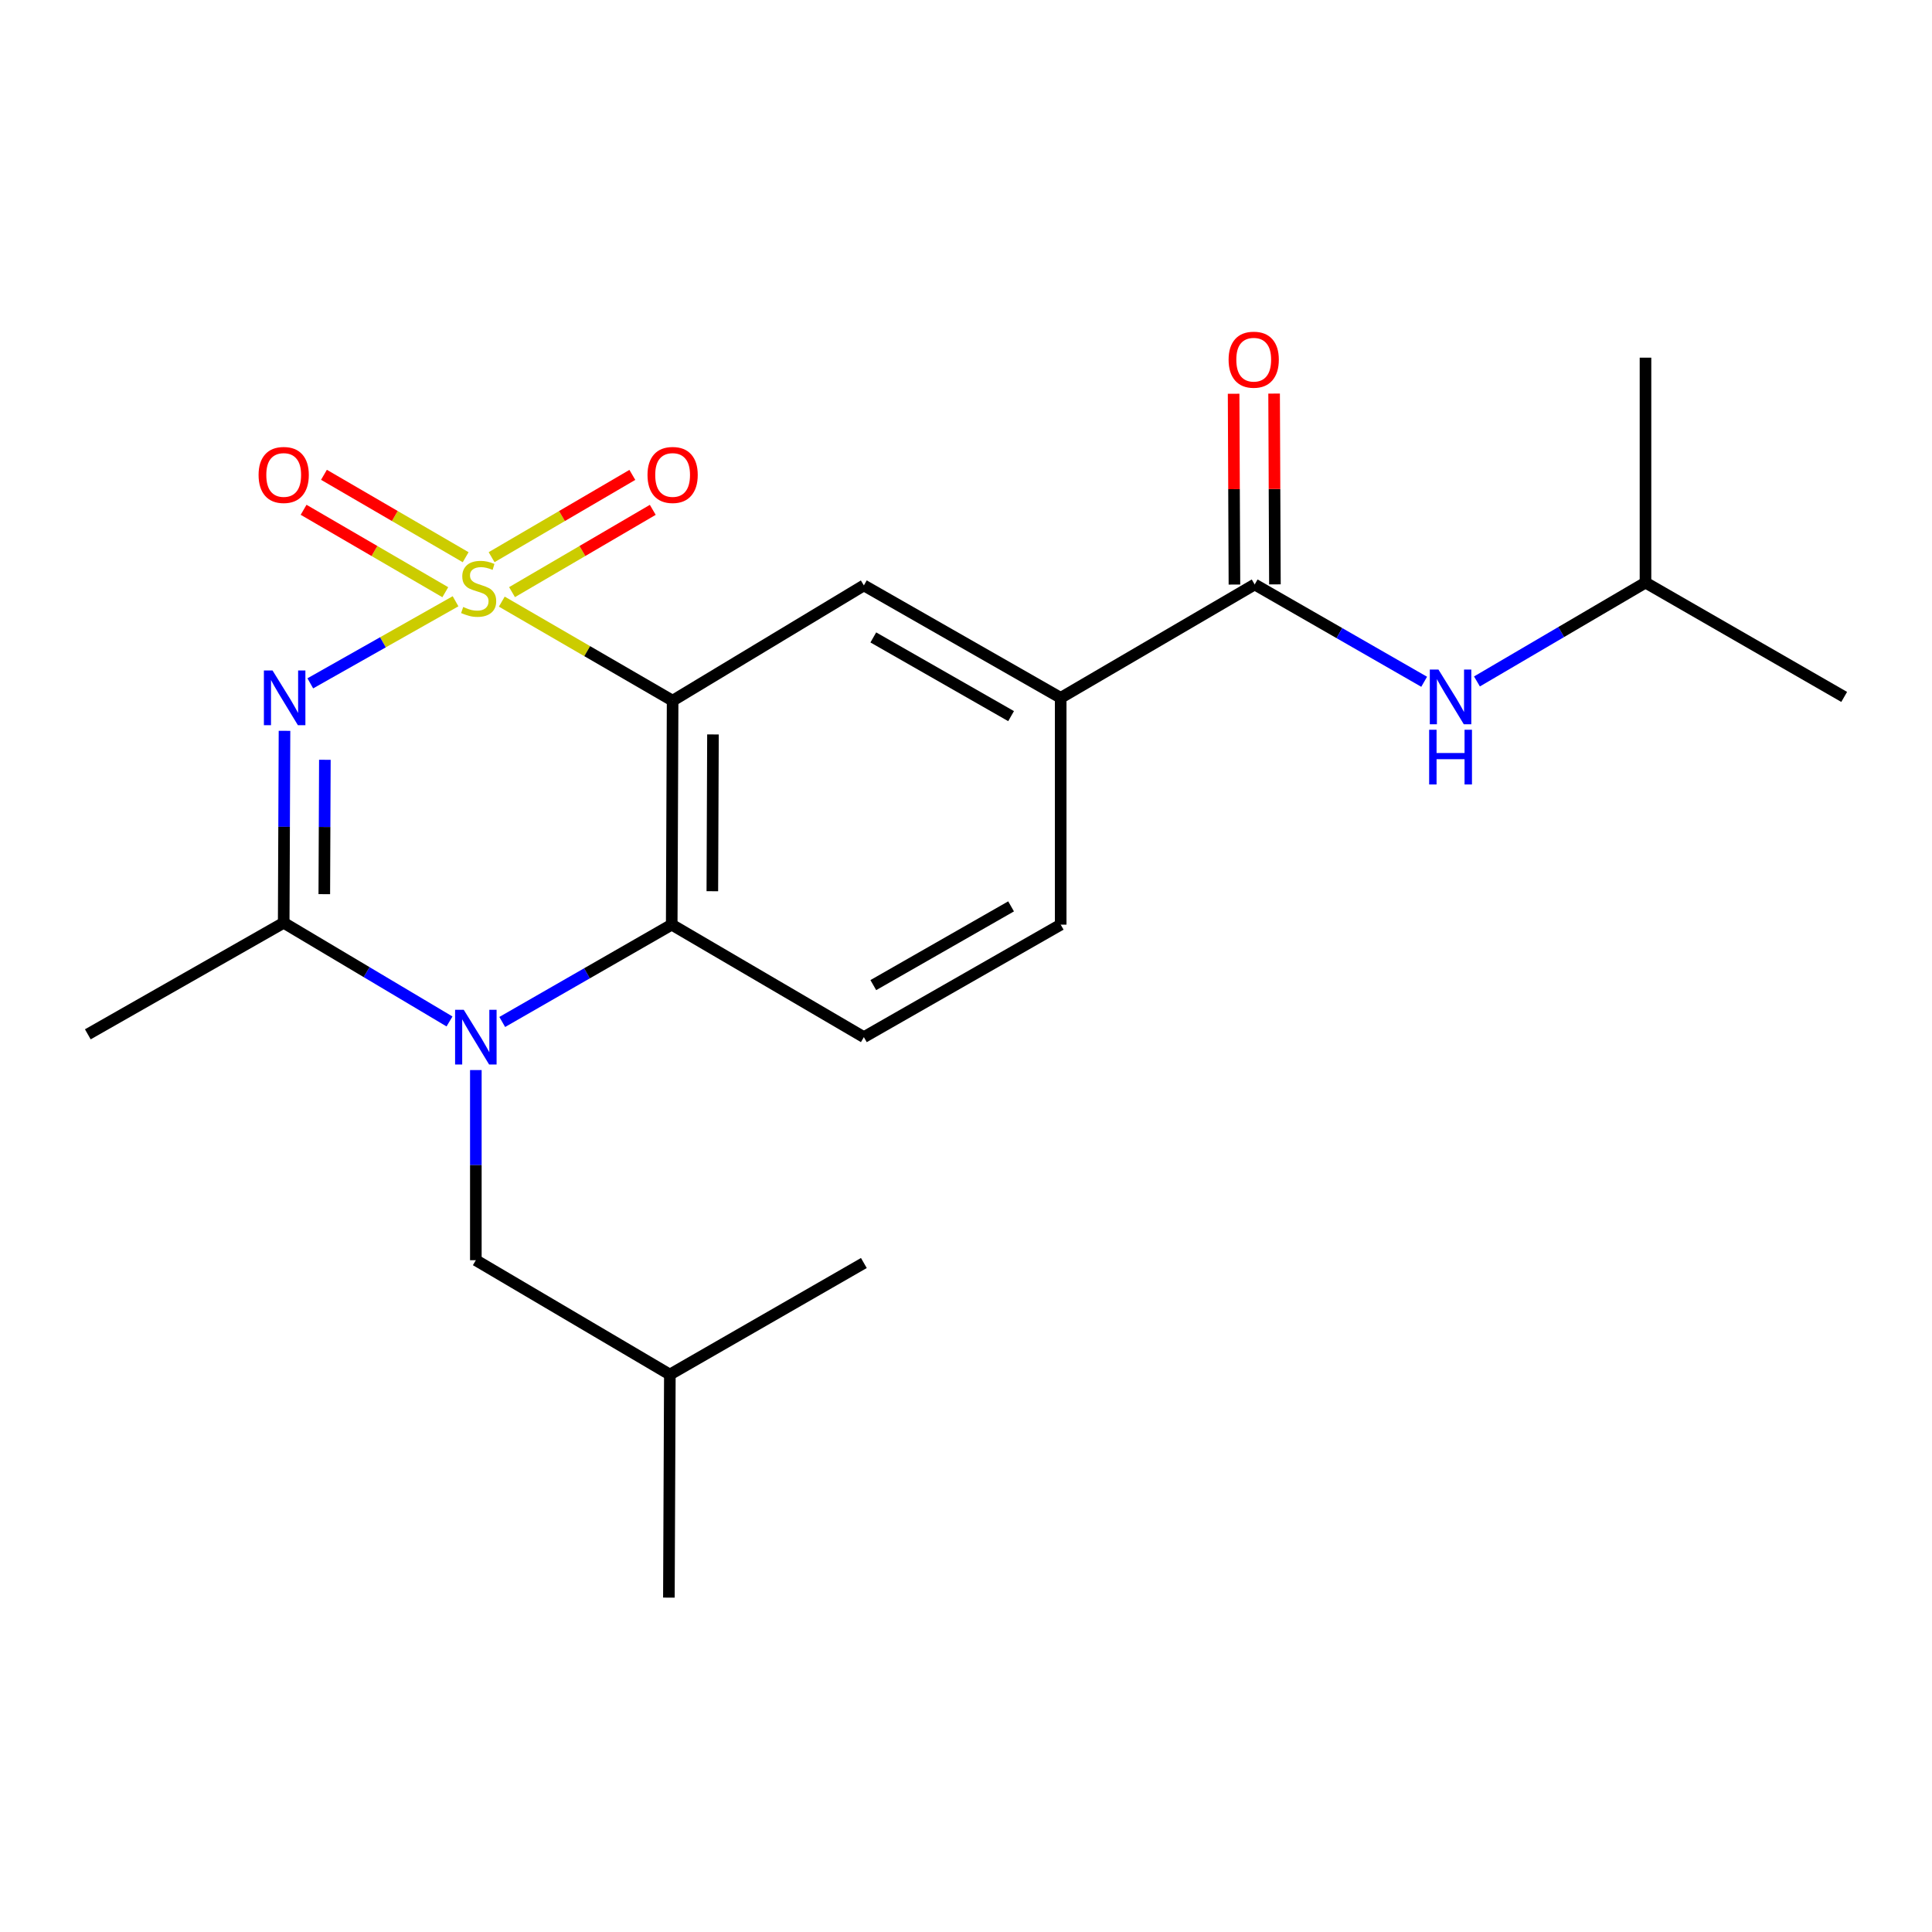 <?xml version='1.0' encoding='iso-8859-1'?>
<svg version='1.1' baseProfile='full'
              xmlns='http://www.w3.org/2000/svg'
                      xmlns:rdkit='http://www.rdkit.org/xml'
                      xmlns:xlink='http://www.w3.org/1999/xlink'
                  xml:space='preserve'
width='1000px' height='1000px' viewBox='0 0 1000 1000'>
<!-- END OF HEADER -->
<rect style='opacity:1.0;fill:#FFFFFF;stroke:none' width='1000' height='1000' x='0' y='0'> </rect>
<path class='bond-0' d='M 235.787,311.213 L 198.198,332.456' style='fill:none;fill-rule:evenodd;stroke:#CCCC00;stroke-width:6px;stroke-linecap:butt;stroke-linejoin:miter;stroke-opacity:1' />
<path class='bond-0' d='M 198.198,332.456 L 160.61,353.699' style='fill:none;fill-rule:evenodd;stroke:#0000FF;stroke-width:6px;stroke-linecap:butt;stroke-linejoin:miter;stroke-opacity:1' />
<path class='bond-1' d='M 259.732,311.4 L 303.939,337.036' style='fill:none;fill-rule:evenodd;stroke:#CCCC00;stroke-width:6px;stroke-linecap:butt;stroke-linejoin:miter;stroke-opacity:1' />
<path class='bond-1' d='M 303.939,337.036 L 348.147,362.672' style='fill:none;fill-rule:evenodd;stroke:#000000;stroke-width:6px;stroke-linecap:butt;stroke-linejoin:miter;stroke-opacity:1' />
<path class='bond-8' d='M 241.02,288.416 L 204.35,267.086' style='fill:none;fill-rule:evenodd;stroke:#CCCC00;stroke-width:6px;stroke-linecap:butt;stroke-linejoin:miter;stroke-opacity:1' />
<path class='bond-8' d='M 204.35,267.086 L 167.681,245.756' style='fill:none;fill-rule:evenodd;stroke:#FF0000;stroke-width:6px;stroke-linecap:butt;stroke-linejoin:miter;stroke-opacity:1' />
<path class='bond-8' d='M 230.484,306.529 L 193.814,285.199' style='fill:none;fill-rule:evenodd;stroke:#CCCC00;stroke-width:6px;stroke-linecap:butt;stroke-linejoin:miter;stroke-opacity:1' />
<path class='bond-8' d='M 193.814,285.199 L 157.144,263.869' style='fill:none;fill-rule:evenodd;stroke:#FF0000;stroke-width:6px;stroke-linecap:butt;stroke-linejoin:miter;stroke-opacity:1' />
<path class='bond-9' d='M 265.026,306.489 L 301.45,285.193' style='fill:none;fill-rule:evenodd;stroke:#CCCC00;stroke-width:6px;stroke-linecap:butt;stroke-linejoin:miter;stroke-opacity:1' />
<path class='bond-9' d='M 301.45,285.193 L 337.875,263.897' style='fill:none;fill-rule:evenodd;stroke:#FF0000;stroke-width:6px;stroke-linecap:butt;stroke-linejoin:miter;stroke-opacity:1' />
<path class='bond-9' d='M 254.45,288.399 L 290.874,267.103' style='fill:none;fill-rule:evenodd;stroke:#CCCC00;stroke-width:6px;stroke-linecap:butt;stroke-linejoin:miter;stroke-opacity:1' />
<path class='bond-9' d='M 290.874,267.103 L 327.299,245.807' style='fill:none;fill-rule:evenodd;stroke:#FF0000;stroke-width:6px;stroke-linecap:butt;stroke-linejoin:miter;stroke-opacity:1' />
<path class='bond-3' d='M 147.258,378.275 L 147.05,427.954' style='fill:none;fill-rule:evenodd;stroke:#0000FF;stroke-width:6px;stroke-linecap:butt;stroke-linejoin:miter;stroke-opacity:1' />
<path class='bond-3' d='M 147.05,427.954 L 146.841,477.632' style='fill:none;fill-rule:evenodd;stroke:#000000;stroke-width:6px;stroke-linecap:butt;stroke-linejoin:miter;stroke-opacity:1' />
<path class='bond-3' d='M 168.15,393.267 L 168.004,428.042' style='fill:none;fill-rule:evenodd;stroke:#0000FF;stroke-width:6px;stroke-linecap:butt;stroke-linejoin:miter;stroke-opacity:1' />
<path class='bond-3' d='M 168.004,428.042 L 167.858,462.817' style='fill:none;fill-rule:evenodd;stroke:#000000;stroke-width:6px;stroke-linecap:butt;stroke-linejoin:miter;stroke-opacity:1' />
<path class='bond-4' d='M 348.147,362.672 L 347.682,478.598' style='fill:none;fill-rule:evenodd;stroke:#000000;stroke-width:6px;stroke-linecap:butt;stroke-linejoin:miter;stroke-opacity:1' />
<path class='bond-4' d='M 369.032,380.145 L 368.706,461.294' style='fill:none;fill-rule:evenodd;stroke:#000000;stroke-width:6px;stroke-linecap:butt;stroke-linejoin:miter;stroke-opacity:1' />
<path class='bond-5' d='M 348.147,362.672 L 447.136,303.008' style='fill:none;fill-rule:evenodd;stroke:#000000;stroke-width:6px;stroke-linecap:butt;stroke-linejoin:miter;stroke-opacity:1' />
<path class='bond-2' d='M 259.958,528.972 L 303.82,503.785' style='fill:none;fill-rule:evenodd;stroke:#0000FF;stroke-width:6px;stroke-linecap:butt;stroke-linejoin:miter;stroke-opacity:1' />
<path class='bond-2' d='M 303.82,503.785 L 347.682,478.598' style='fill:none;fill-rule:evenodd;stroke:#000000;stroke-width:6px;stroke-linecap:butt;stroke-linejoin:miter;stroke-opacity:1' />
<path class='bond-12' d='M 246.295,553.864 L 246.295,603.072' style='fill:none;fill-rule:evenodd;stroke:#0000FF;stroke-width:6px;stroke-linecap:butt;stroke-linejoin:miter;stroke-opacity:1' />
<path class='bond-12' d='M 246.295,603.072 L 246.295,652.279' style='fill:none;fill-rule:evenodd;stroke:#000000;stroke-width:6px;stroke-linecap:butt;stroke-linejoin:miter;stroke-opacity:1' />
<path class='bond-22' d='M 232.662,528.705 L 189.751,503.168' style='fill:none;fill-rule:evenodd;stroke:#0000FF;stroke-width:6px;stroke-linecap:butt;stroke-linejoin:miter;stroke-opacity:1' />
<path class='bond-22' d='M 189.751,503.168 L 146.841,477.632' style='fill:none;fill-rule:evenodd;stroke:#000000;stroke-width:6px;stroke-linecap:butt;stroke-linejoin:miter;stroke-opacity:1' />
<path class='bond-15' d='M 146.841,477.632 L 45.455,535.363' style='fill:none;fill-rule:evenodd;stroke:#000000;stroke-width:6px;stroke-linecap:butt;stroke-linejoin:miter;stroke-opacity:1' />
<path class='bond-11' d='M 347.682,478.598 L 447.136,536.818' style='fill:none;fill-rule:evenodd;stroke:#000000;stroke-width:6px;stroke-linecap:butt;stroke-linejoin:miter;stroke-opacity:1' />
<path class='bond-7' d='M 447.136,303.008 L 549.011,361.205' style='fill:none;fill-rule:evenodd;stroke:#000000;stroke-width:6px;stroke-linecap:butt;stroke-linejoin:miter;stroke-opacity:1' />
<path class='bond-7' d='M 452.023,329.933 L 523.336,370.671' style='fill:none;fill-rule:evenodd;stroke:#000000;stroke-width:6px;stroke-linecap:butt;stroke-linejoin:miter;stroke-opacity:1' />
<path class='bond-6' d='M 649.42,302.52 L 549.011,361.205' style='fill:none;fill-rule:evenodd;stroke:#000000;stroke-width:6px;stroke-linecap:butt;stroke-linejoin:miter;stroke-opacity:1' />
<path class='bond-10' d='M 649.42,302.52 L 693.282,327.701' style='fill:none;fill-rule:evenodd;stroke:#000000;stroke-width:6px;stroke-linecap:butt;stroke-linejoin:miter;stroke-opacity:1' />
<path class='bond-10' d='M 693.282,327.701 L 737.143,352.883' style='fill:none;fill-rule:evenodd;stroke:#0000FF;stroke-width:6px;stroke-linecap:butt;stroke-linejoin:miter;stroke-opacity:1' />
<path class='bond-13' d='M 659.897,302.474 L 659.685,253.096' style='fill:none;fill-rule:evenodd;stroke:#000000;stroke-width:6px;stroke-linecap:butt;stroke-linejoin:miter;stroke-opacity:1' />
<path class='bond-13' d='M 659.685,253.096 L 659.472,203.718' style='fill:none;fill-rule:evenodd;stroke:#FF0000;stroke-width:6px;stroke-linecap:butt;stroke-linejoin:miter;stroke-opacity:1' />
<path class='bond-13' d='M 638.942,302.565 L 638.73,253.186' style='fill:none;fill-rule:evenodd;stroke:#000000;stroke-width:6px;stroke-linecap:butt;stroke-linejoin:miter;stroke-opacity:1' />
<path class='bond-13' d='M 638.73,253.186 L 638.518,203.808' style='fill:none;fill-rule:evenodd;stroke:#FF0000;stroke-width:6px;stroke-linecap:butt;stroke-linejoin:miter;stroke-opacity:1' />
<path class='bond-14' d='M 549.011,361.205 L 549.011,478.598' style='fill:none;fill-rule:evenodd;stroke:#000000;stroke-width:6px;stroke-linecap:butt;stroke-linejoin:miter;stroke-opacity:1' />
<path class='bond-16' d='M 764.47,352.714 L 808.087,327.133' style='fill:none;fill-rule:evenodd;stroke:#0000FF;stroke-width:6px;stroke-linecap:butt;stroke-linejoin:miter;stroke-opacity:1' />
<path class='bond-16' d='M 808.087,327.133 L 851.704,301.553' style='fill:none;fill-rule:evenodd;stroke:#000000;stroke-width:6px;stroke-linecap:butt;stroke-linejoin:miter;stroke-opacity:1' />
<path class='bond-23' d='M 447.136,536.818 L 549.011,478.598' style='fill:none;fill-rule:evenodd;stroke:#000000;stroke-width:6px;stroke-linecap:butt;stroke-linejoin:miter;stroke-opacity:1' />
<path class='bond-23' d='M 452.02,509.891 L 523.333,469.138' style='fill:none;fill-rule:evenodd;stroke:#000000;stroke-width:6px;stroke-linecap:butt;stroke-linejoin:miter;stroke-opacity:1' />
<path class='bond-17' d='M 246.295,652.279 L 346.715,711.465' style='fill:none;fill-rule:evenodd;stroke:#000000;stroke-width:6px;stroke-linecap:butt;stroke-linejoin:miter;stroke-opacity:1' />
<path class='bond-18' d='M 851.704,301.553 L 954.545,360.727' style='fill:none;fill-rule:evenodd;stroke:#000000;stroke-width:6px;stroke-linecap:butt;stroke-linejoin:miter;stroke-opacity:1' />
<path class='bond-19' d='M 851.704,301.553 L 851.704,185.126' style='fill:none;fill-rule:evenodd;stroke:#000000;stroke-width:6px;stroke-linecap:butt;stroke-linejoin:miter;stroke-opacity:1' />
<path class='bond-20' d='M 346.715,711.465 L 447.136,653.734' style='fill:none;fill-rule:evenodd;stroke:#000000;stroke-width:6px;stroke-linecap:butt;stroke-linejoin:miter;stroke-opacity:1' />
<path class='bond-21' d='M 346.715,711.465 L 346.215,826.926' style='fill:none;fill-rule:evenodd;stroke:#000000;stroke-width:6px;stroke-linecap:butt;stroke-linejoin:miter;stroke-opacity:1' />
<path  class='atom-0' d='M 239.75 314.172
Q 240.07 314.292, 241.39 314.852
Q 242.71 315.412, 244.15 315.772
Q 245.63 316.092, 247.07 316.092
Q 249.75 316.092, 251.31 314.812
Q 252.87 313.492, 252.87 311.212
Q 252.87 309.652, 252.07 308.692
Q 251.31 307.732, 250.11 307.212
Q 248.91 306.692, 246.91 306.092
Q 244.39 305.332, 242.87 304.612
Q 241.39 303.892, 240.31 302.372
Q 239.27 300.852, 239.27 298.292
Q 239.27 294.732, 241.67 292.532
Q 244.11 290.332, 248.91 290.332
Q 252.19 290.332, 255.91 291.892
L 254.99 294.972
Q 251.59 293.572, 249.03 293.572
Q 246.27 293.572, 244.75 294.732
Q 243.23 295.852, 243.27 297.812
Q 243.27 299.332, 244.03 300.252
Q 244.83 301.172, 245.95 301.692
Q 247.11 302.212, 249.03 302.812
Q 251.59 303.612, 253.11 304.412
Q 254.63 305.212, 255.71 306.852
Q 256.83 308.452, 256.83 311.212
Q 256.83 315.132, 254.19 317.252
Q 251.59 319.332, 247.23 319.332
Q 244.71 319.332, 242.79 318.772
Q 240.91 318.252, 238.67 317.332
L 239.75 314.172
' fill='#CCCC00'/>
<path  class='atom-1' d='M 141.07 347.045
L 150.35 362.045
Q 151.27 363.525, 152.75 366.205
Q 154.23 368.885, 154.31 369.045
L 154.31 347.045
L 158.07 347.045
L 158.07 375.365
L 154.19 375.365
L 144.23 358.965
Q 143.07 357.045, 141.83 354.845
Q 140.63 352.645, 140.27 351.965
L 140.27 375.365
L 136.59 375.365
L 136.59 347.045
L 141.07 347.045
' fill='#0000FF'/>
<path  class='atom-3' d='M 240.035 522.658
L 249.315 537.658
Q 250.235 539.138, 251.715 541.818
Q 253.195 544.498, 253.275 544.658
L 253.275 522.658
L 257.035 522.658
L 257.035 550.978
L 253.155 550.978
L 243.195 534.578
Q 242.035 532.658, 240.795 530.458
Q 239.595 528.258, 239.235 527.578
L 239.235 550.978
L 235.555 550.978
L 235.555 522.658
L 240.035 522.658
' fill='#0000FF'/>
<path  class='atom-9' d='M 133.841 245.835
Q 133.841 239.035, 137.201 235.235
Q 140.561 231.435, 146.841 231.435
Q 153.121 231.435, 156.481 235.235
Q 159.841 239.035, 159.841 245.835
Q 159.841 252.715, 156.441 256.635
Q 153.041 260.515, 146.841 260.515
Q 140.601 260.515, 137.201 256.635
Q 133.841 252.755, 133.841 245.835
M 146.841 257.315
Q 151.161 257.315, 153.481 254.435
Q 155.841 251.515, 155.841 245.835
Q 155.841 240.275, 153.481 237.475
Q 151.161 234.635, 146.841 234.635
Q 142.521 234.635, 140.161 237.435
Q 137.841 240.235, 137.841 245.835
Q 137.841 251.555, 140.161 254.435
Q 142.521 257.315, 146.841 257.315
' fill='#FF0000'/>
<path  class='atom-10' d='M 335.147 245.835
Q 335.147 239.035, 338.507 235.235
Q 341.867 231.435, 348.147 231.435
Q 354.427 231.435, 357.787 235.235
Q 361.147 239.035, 361.147 245.835
Q 361.147 252.715, 357.747 256.635
Q 354.347 260.515, 348.147 260.515
Q 341.907 260.515, 338.507 256.635
Q 335.147 252.755, 335.147 245.835
M 348.147 257.315
Q 352.467 257.315, 354.787 254.435
Q 357.147 251.515, 357.147 245.835
Q 357.147 240.275, 354.787 237.475
Q 352.467 234.635, 348.147 234.635
Q 343.827 234.635, 341.467 237.435
Q 339.147 240.235, 339.147 245.835
Q 339.147 251.555, 341.467 254.435
Q 343.827 257.315, 348.147 257.315
' fill='#FF0000'/>
<path  class='atom-11' d='M 744.546 346.567
L 753.826 361.567
Q 754.746 363.047, 756.226 365.727
Q 757.706 368.407, 757.786 368.567
L 757.786 346.567
L 761.546 346.567
L 761.546 374.887
L 757.666 374.887
L 747.706 358.487
Q 746.546 356.567, 745.306 354.367
Q 744.106 352.167, 743.746 351.487
L 743.746 374.887
L 740.066 374.887
L 740.066 346.567
L 744.546 346.567
' fill='#0000FF'/>
<path  class='atom-11' d='M 739.726 377.719
L 743.566 377.719
L 743.566 389.759
L 758.046 389.759
L 758.046 377.719
L 761.886 377.719
L 761.886 406.039
L 758.046 406.039
L 758.046 392.959
L 743.566 392.959
L 743.566 406.039
L 739.726 406.039
L 739.726 377.719
' fill='#0000FF'/>
<path  class='atom-14' d='M 635.919 186.172
Q 635.919 179.372, 639.279 175.572
Q 642.639 171.772, 648.919 171.772
Q 655.199 171.772, 658.559 175.572
Q 661.919 179.372, 661.919 186.172
Q 661.919 193.052, 658.519 196.972
Q 655.119 200.852, 648.919 200.852
Q 642.679 200.852, 639.279 196.972
Q 635.919 193.092, 635.919 186.172
M 648.919 197.652
Q 653.239 197.652, 655.559 194.772
Q 657.919 191.852, 657.919 186.172
Q 657.919 180.612, 655.559 177.812
Q 653.239 174.972, 648.919 174.972
Q 644.599 174.972, 642.239 177.772
Q 639.919 180.572, 639.919 186.172
Q 639.919 191.892, 642.239 194.772
Q 644.599 197.652, 648.919 197.652
' fill='#FF0000'/>
</svg>
